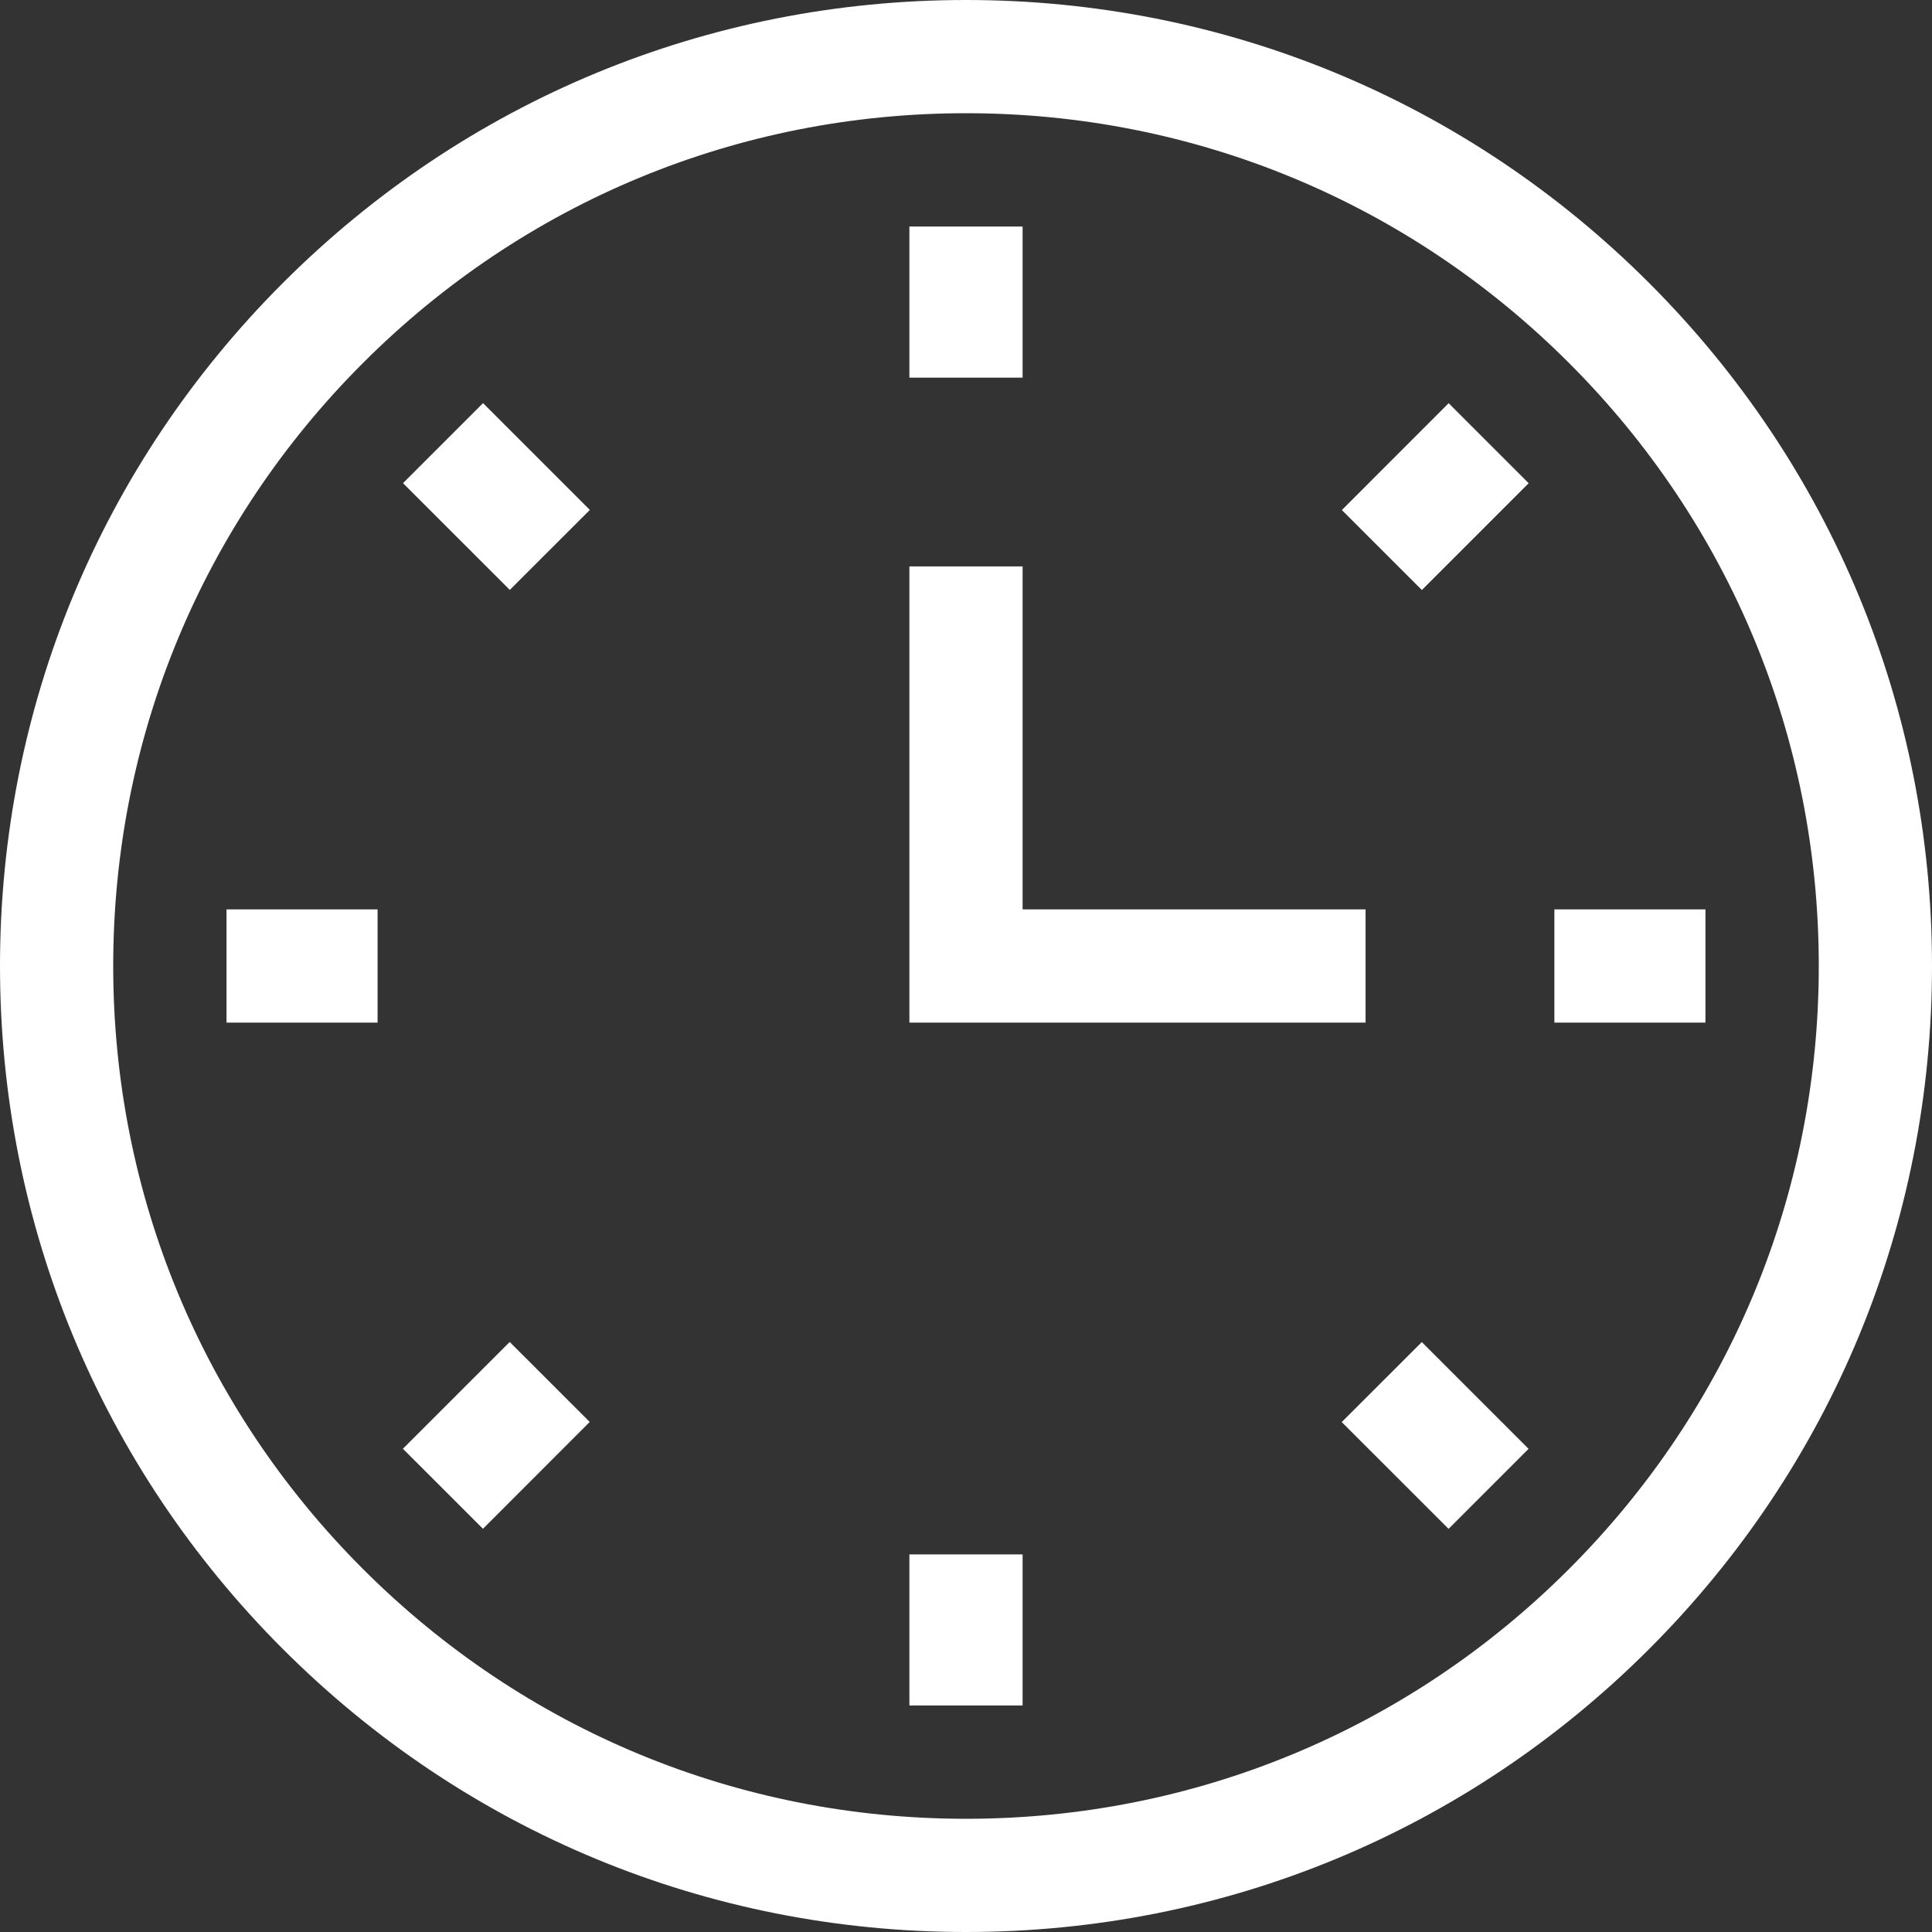 <svg xmlns="http://www.w3.org/2000/svg" viewBox="0 0 50 50"><rect x="0" y="0" width="50" height="50" fill="#333333" stroke="none"/><path fill="#FFF" d="M25 0c6.678 0 12.956 2.6 17.678 7.322C47.4 12.044 50 18.322 50 25c0 6.678-2.6 12.956-7.322 17.678C37.956 47.4 31.678 50 25 50c-6.678 0-12.956-2.6-17.678-7.322C2.6 37.956 0 31.678 0 25c0-6.678 2.6-12.956 7.322-17.678C12.044 2.6 18.322 0 25 0zm0 2.93c-5.895 0-11.438 2.295-15.606 6.464C5.225 13.562 2.93 19.104 2.93 25c0 5.895 2.295 11.438 6.464 15.606 4.168 4.169 9.71 6.464 15.606 6.464 5.895 0 11.438-2.295 15.606-6.464 4.169-4.169 6.464-9.71 6.464-15.606 0-5.895-2.295-11.438-6.464-15.606C36.437 5.225 30.896 2.93 25 2.93zm1.465 37.298v3.91h-2.93v-3.91h2.93zm10.33-5.496l2.764 2.764-2.07 2.071-2.765-2.764 2.072-2.07zm-23.604-.002l2.071 2.07-2.763 2.765-2.072-2.071 2.764-2.764zm30.946-11.195v2.93h-3.91v-2.93h3.91zm-34.365 0v2.93h-3.91v-2.93h3.91zm16.693-8.876v8.876h8.876v2.93H23.535V14.659h2.93zm11.026-4.224l2.071 2.071-2.764 2.764-2.071-2.07 2.764-2.765zm-24.99-.002l2.764 2.764-2.071 2.07-2.764-2.763 2.071-2.071zm13.964-4.57v3.91h-2.93v-3.91h2.93z"/></svg>
